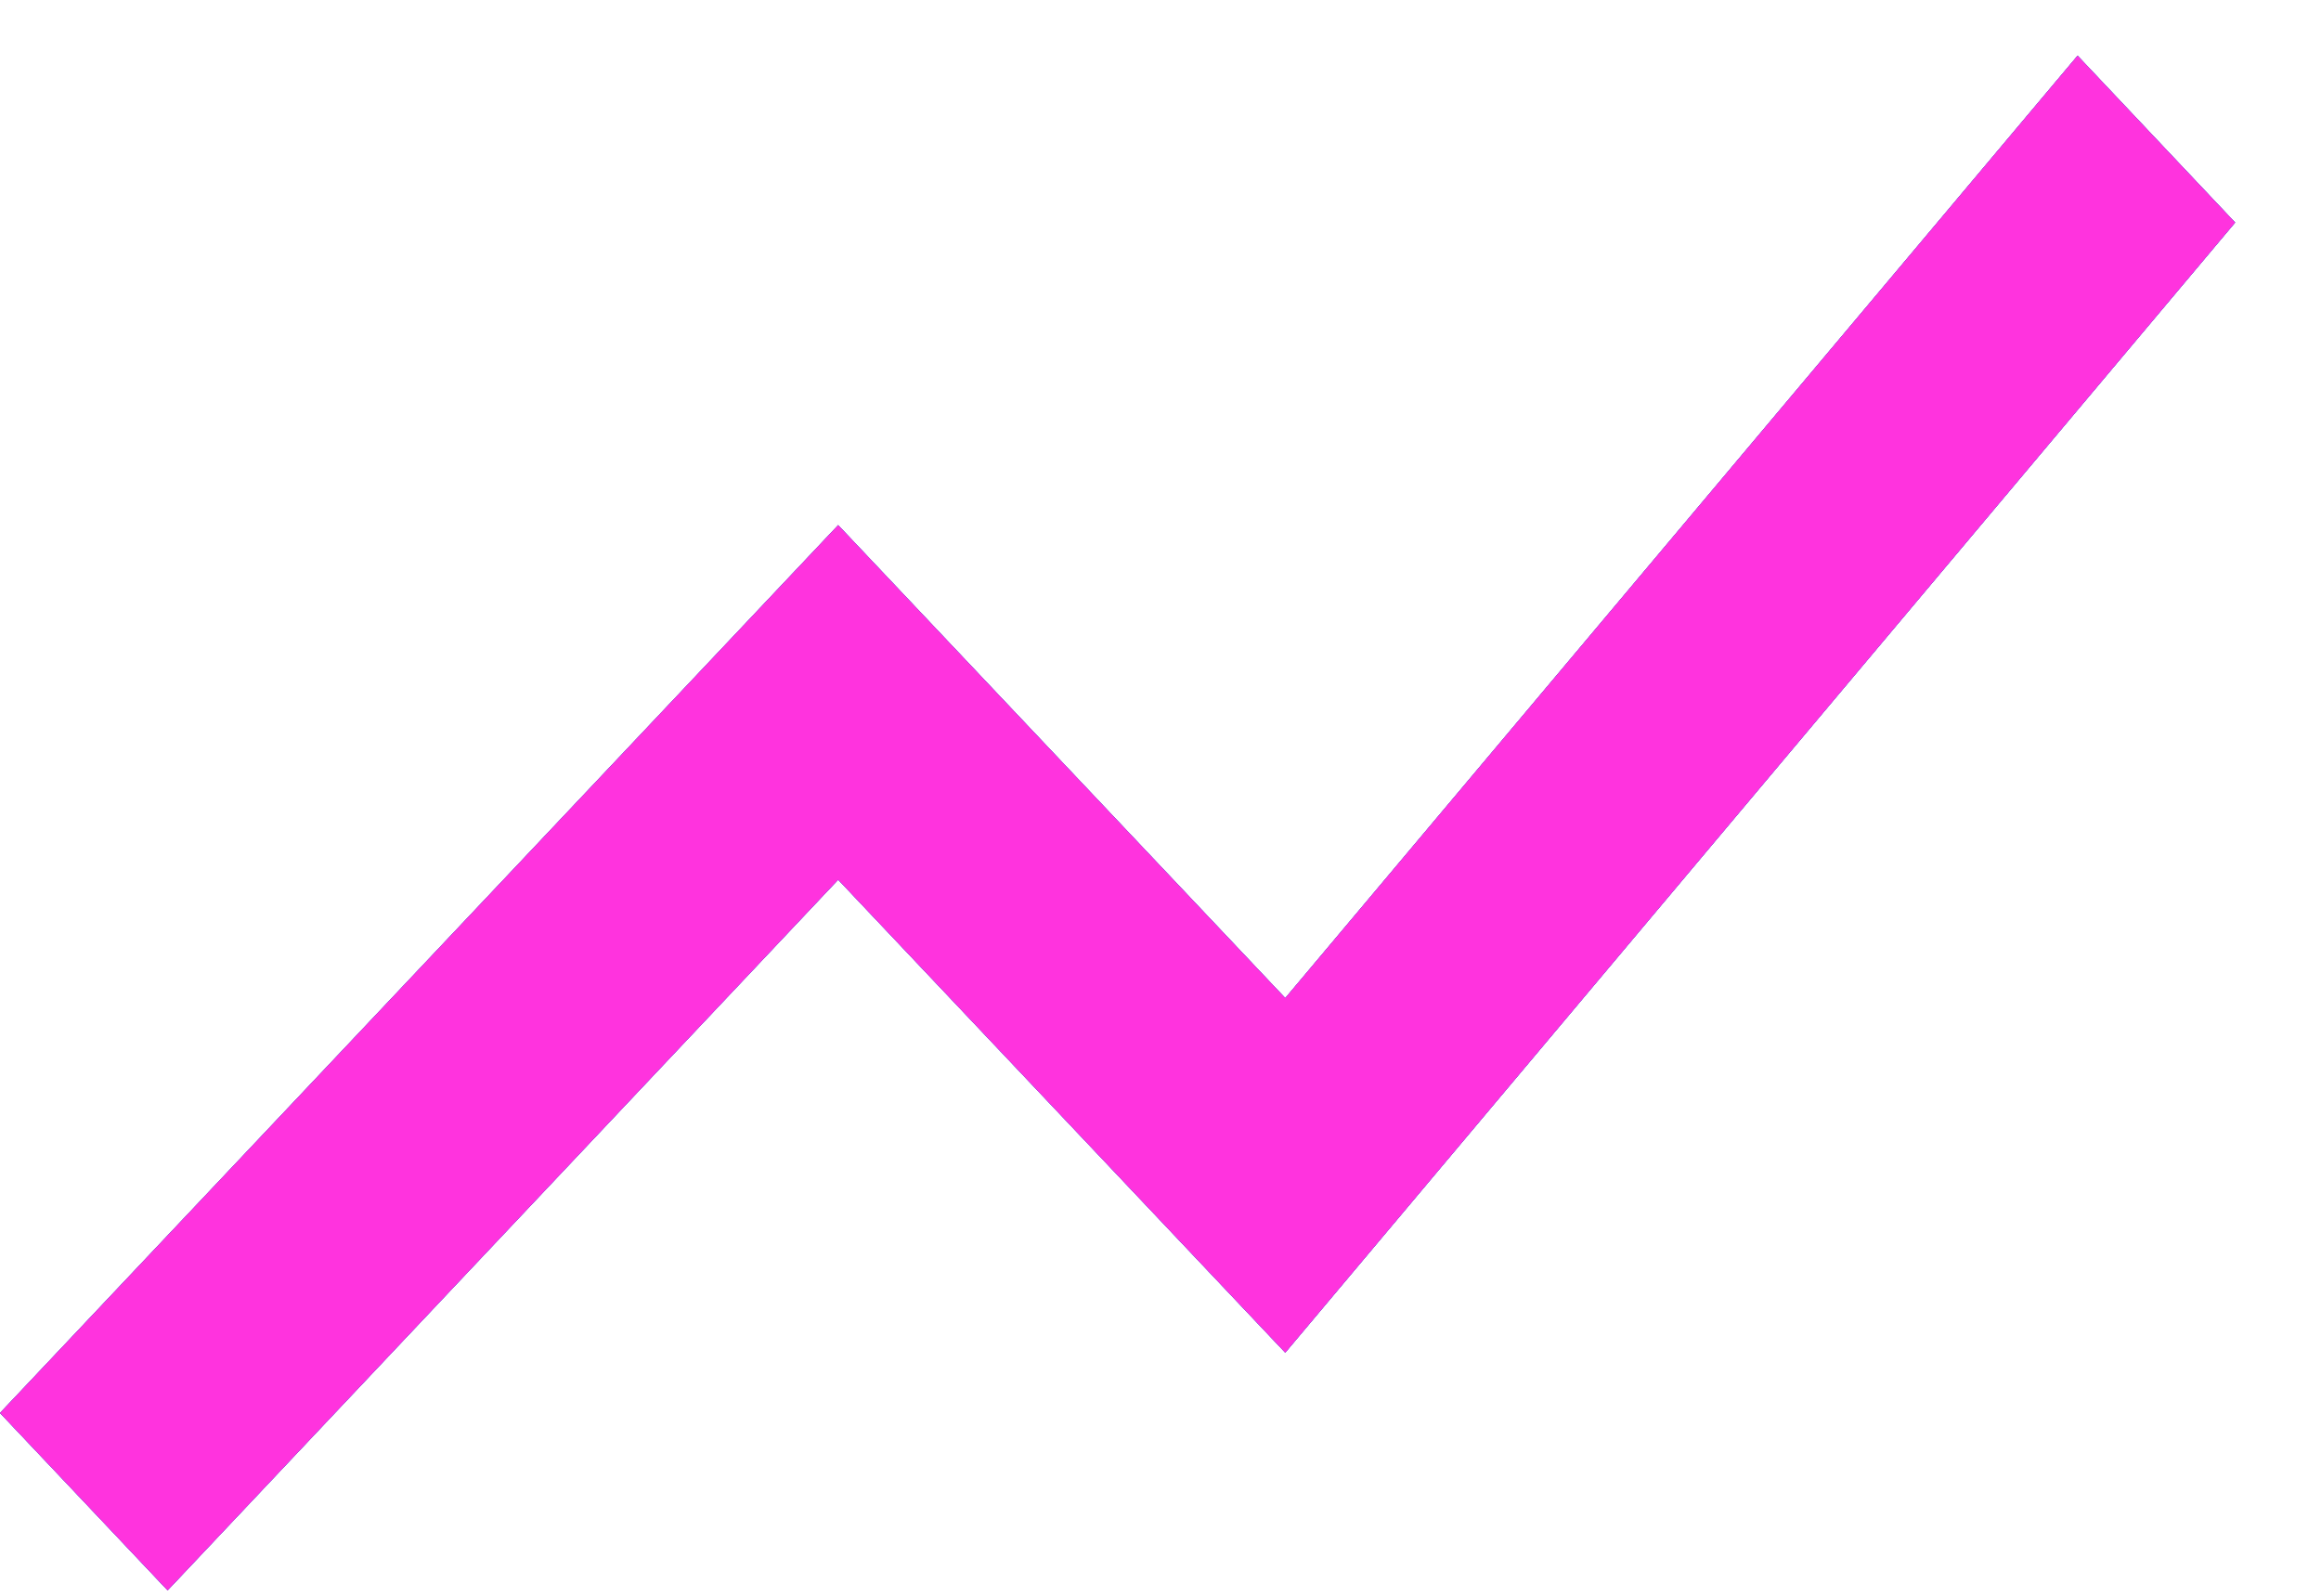 <svg width="16" height="11" fill="none" xmlns="http://www.w3.org/2000/svg"><path
        d="m1.156 10.962 4.622-4.898 3.082 3.26 6.548-7.79-1.086-1.15L8.86 6.88 5.778 3.62 0 9.74l1.156 1.223Z"
        fill="#5558DB"
    /><path
        d="m1.156 10.962 4.622-4.898 3.082 3.26 6.548-7.79-1.086-1.15L8.86 6.88 5.778 3.62 0 9.74l1.156 1.223Z"
        fill="#5558DB"
    /><path
        d="m1.156 10.962 4.622-4.898 3.082 3.26 6.548-7.79-1.086-1.15L8.86 6.88 5.778 3.62 0 9.74l1.156 1.223Z"
        fill="#5558DB"
    /><path
        d="m1.156 10.962 4.622-4.898 3.082 3.26 6.548-7.79-1.086-1.15L8.86 6.88 5.778 3.62 0 9.74l1.156 1.223Z"
        fill="#FF33DE"
    /></svg>

